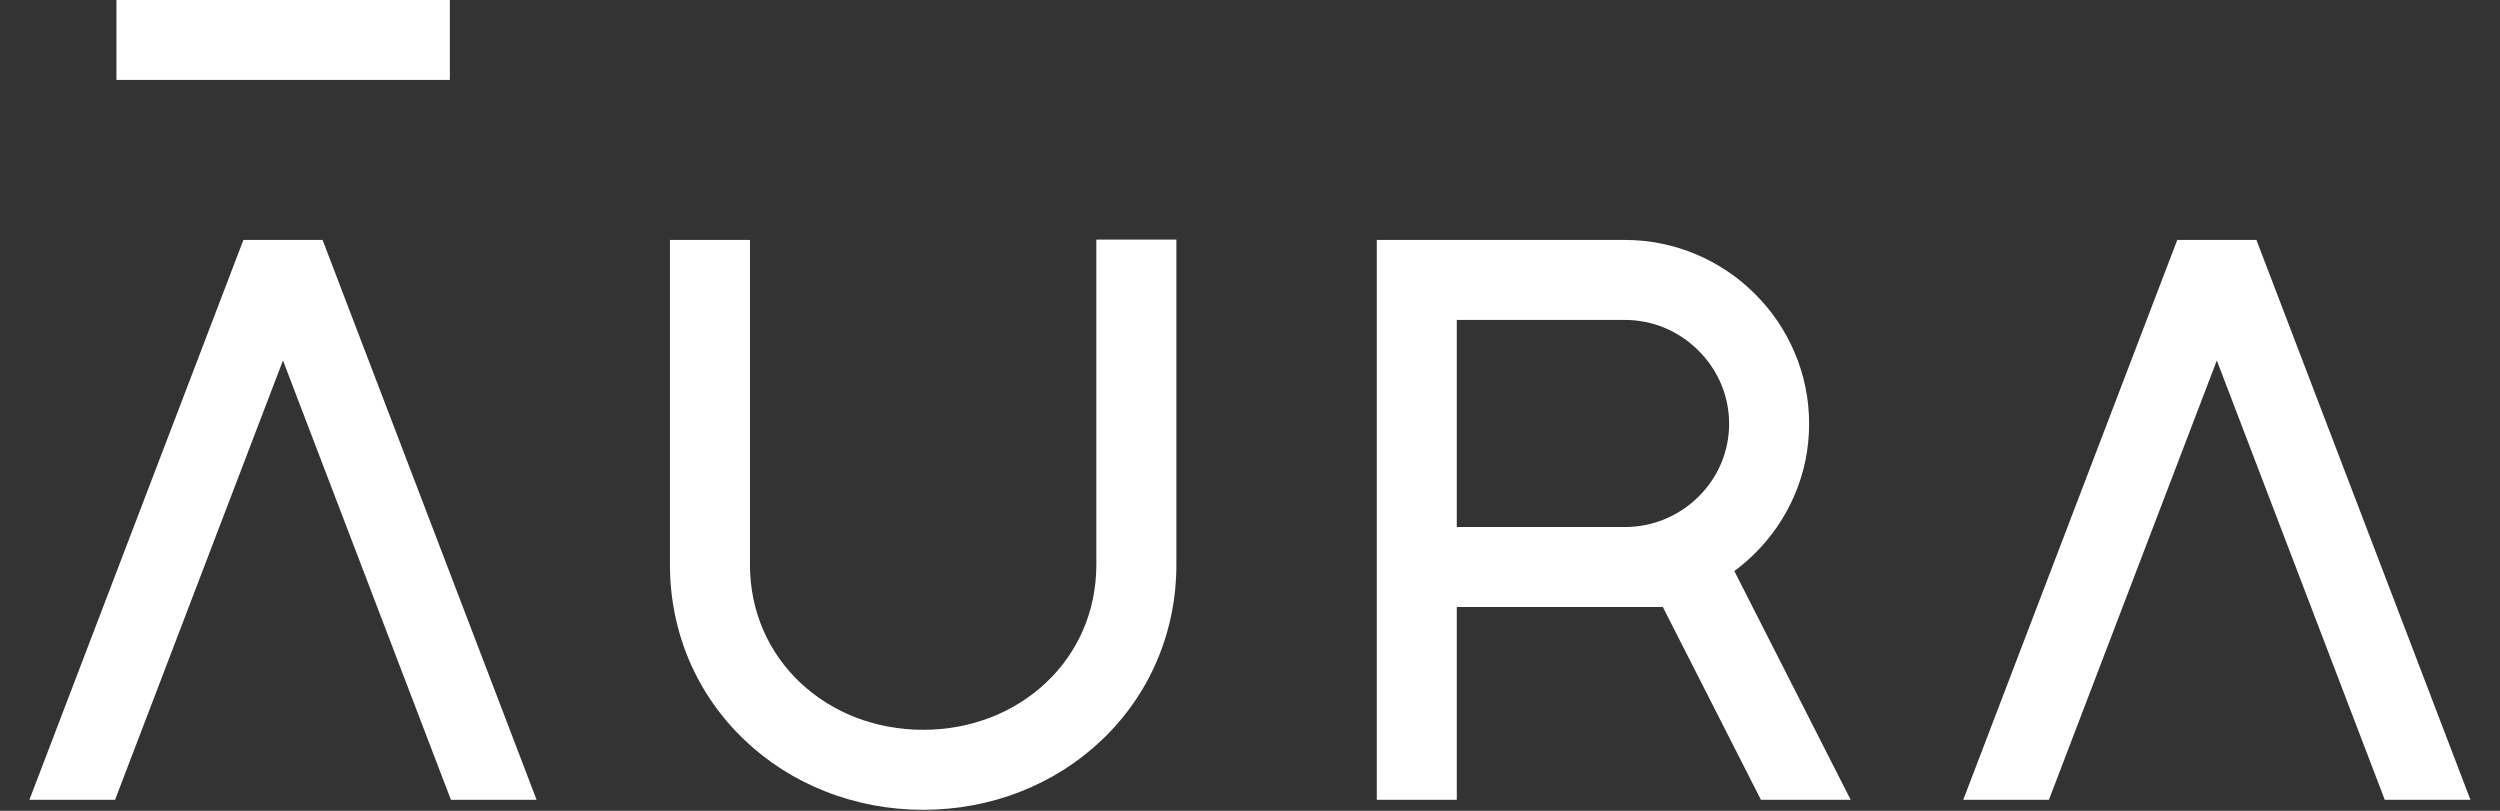 <?xml version="1.0" encoding="utf-8"?><svg width="74" height="24" viewBox="0 0 74 24" fill="none" xmlns="http://www.w3.org/2000/svg">
<rect x="0" y="0" width="74" height="24" fill="#333333" stroke="none"/>
<g clip-path="url(#clip0_4473_105903)">
<path fill-rule="evenodd" clip-rule="evenodd" d="M3.447 0H13.316V2.367H3.447V0ZM32.055 18.658C32.318 18.053 32.452 17.398 32.452 16.712V7.093H34.821V16.712C34.821 18.711 34.033 20.558 32.603 21.914C31.916 22.566 31.113 23.075 30.216 23.428C29.303 23.788 28.331 23.97 27.326 23.97C26.32 23.97 25.348 23.788 24.435 23.428C23.538 23.075 22.735 22.566 22.048 21.914C20.618 20.558 19.83 18.711 19.83 16.712V7.102H22.199V16.712C22.199 17.398 22.333 18.053 22.596 18.658C22.849 19.238 23.213 19.756 23.678 20.197C24.634 21.103 25.929 21.602 27.326 21.602C28.722 21.602 30.017 21.103 30.973 20.197C31.438 19.756 31.802 19.238 32.055 18.658ZM43.121 23.674V17.967H49.22L52.123 23.674H54.78L51.336 16.903C51.549 16.745 51.752 16.572 51.943 16.383C52.445 15.885 52.84 15.306 53.117 14.66C53.405 13.989 53.55 13.277 53.55 12.544C53.55 11.812 53.405 11.099 53.117 10.426C52.841 9.78 52.447 9.198 51.946 8.699C51.444 8.199 50.862 7.807 50.214 7.532C49.541 7.247 48.828 7.102 48.096 7.102H40.753V23.674H43.121ZM43.121 9.47H48.096C48.914 9.47 49.687 9.791 50.273 10.376C50.859 10.959 51.182 11.729 51.182 12.544C51.182 13.357 50.86 14.123 50.276 14.701C49.691 15.281 48.916 15.6 48.096 15.6H43.121V9.47ZM60.648 23.674L65.618 10.67L70.589 23.674H73.125L66.79 7.102H64.447L58.112 23.674H60.648ZM7.205 7.102L0.87 23.674H3.406L8.376 10.67L13.347 23.674H15.883L9.548 7.102H7.205Z" fill="white"/>
</g>
<defs>
<clipPath id="clip0_4473_105903">
<rect width="74" height="24" fill="white"/>
</clipPath>
</defs>
</svg>
